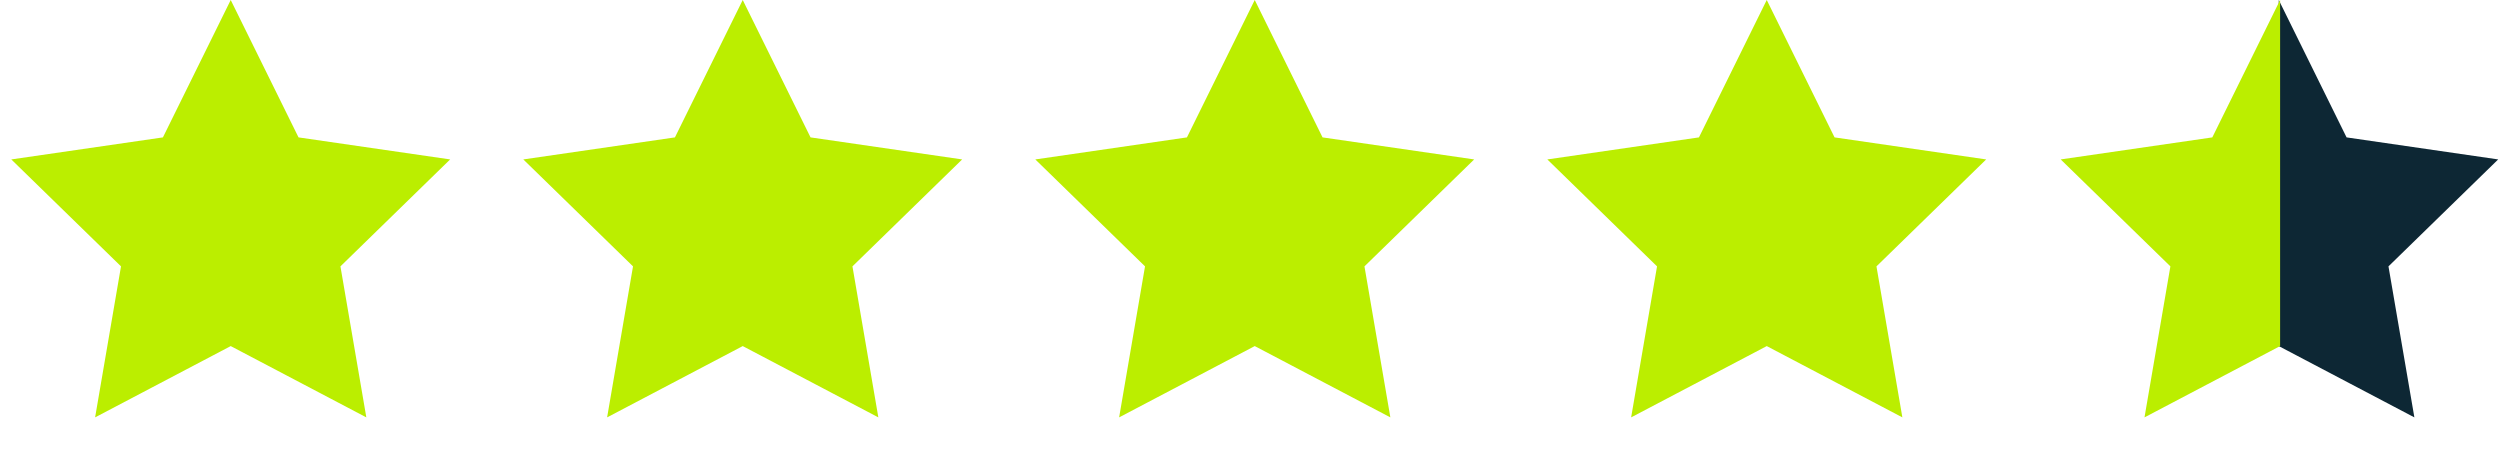 <?xml version="1.0" encoding="UTF-8"?> <svg xmlns="http://www.w3.org/2000/svg" width="791" height="146" viewBox="0 0 791 146" fill="none"><path d="M73 0L94.454 43.471L142.427 50.442L107.714 84.279L115.908 132.058L73 109.5L30.092 132.058L38.286 84.279L3.573 50.442L51.546 43.471L73 0Z" fill="#BBEE00"></path><path d="M235 0L256.454 43.471L304.427 50.442L269.714 84.279L277.908 132.058L235 109.5L192.092 132.058L200.286 84.279L165.573 50.442L213.546 43.471L235 0Z" fill="#BBEE00"></path><path d="M397 0L418.454 43.471L466.427 50.442L431.714 84.279L439.908 132.058L397 109.5L354.092 132.058L362.286 84.279L327.573 50.442L375.546 43.471L397 0Z" fill="#BBEE00"></path><path d="M559 0L580.454 43.471L628.427 50.442L593.714 84.279L601.908 132.058L559 109.5L516.092 132.058L524.286 84.279L489.573 50.442L537.546 43.471L559 0Z" fill="#BBEE00"></path><path d="M742.454 43.471L790.427 50.441L755.714 84.279L763.908 132.059L721 109.5V0L742.454 43.471Z" fill="#0D2734"></path><path d="M699.973 43.471L652 50.441L686.713 84.279L678.519 132.059L721.427 109.5V0L699.973 43.471Z" fill="#BBEE00"></path></svg> 
